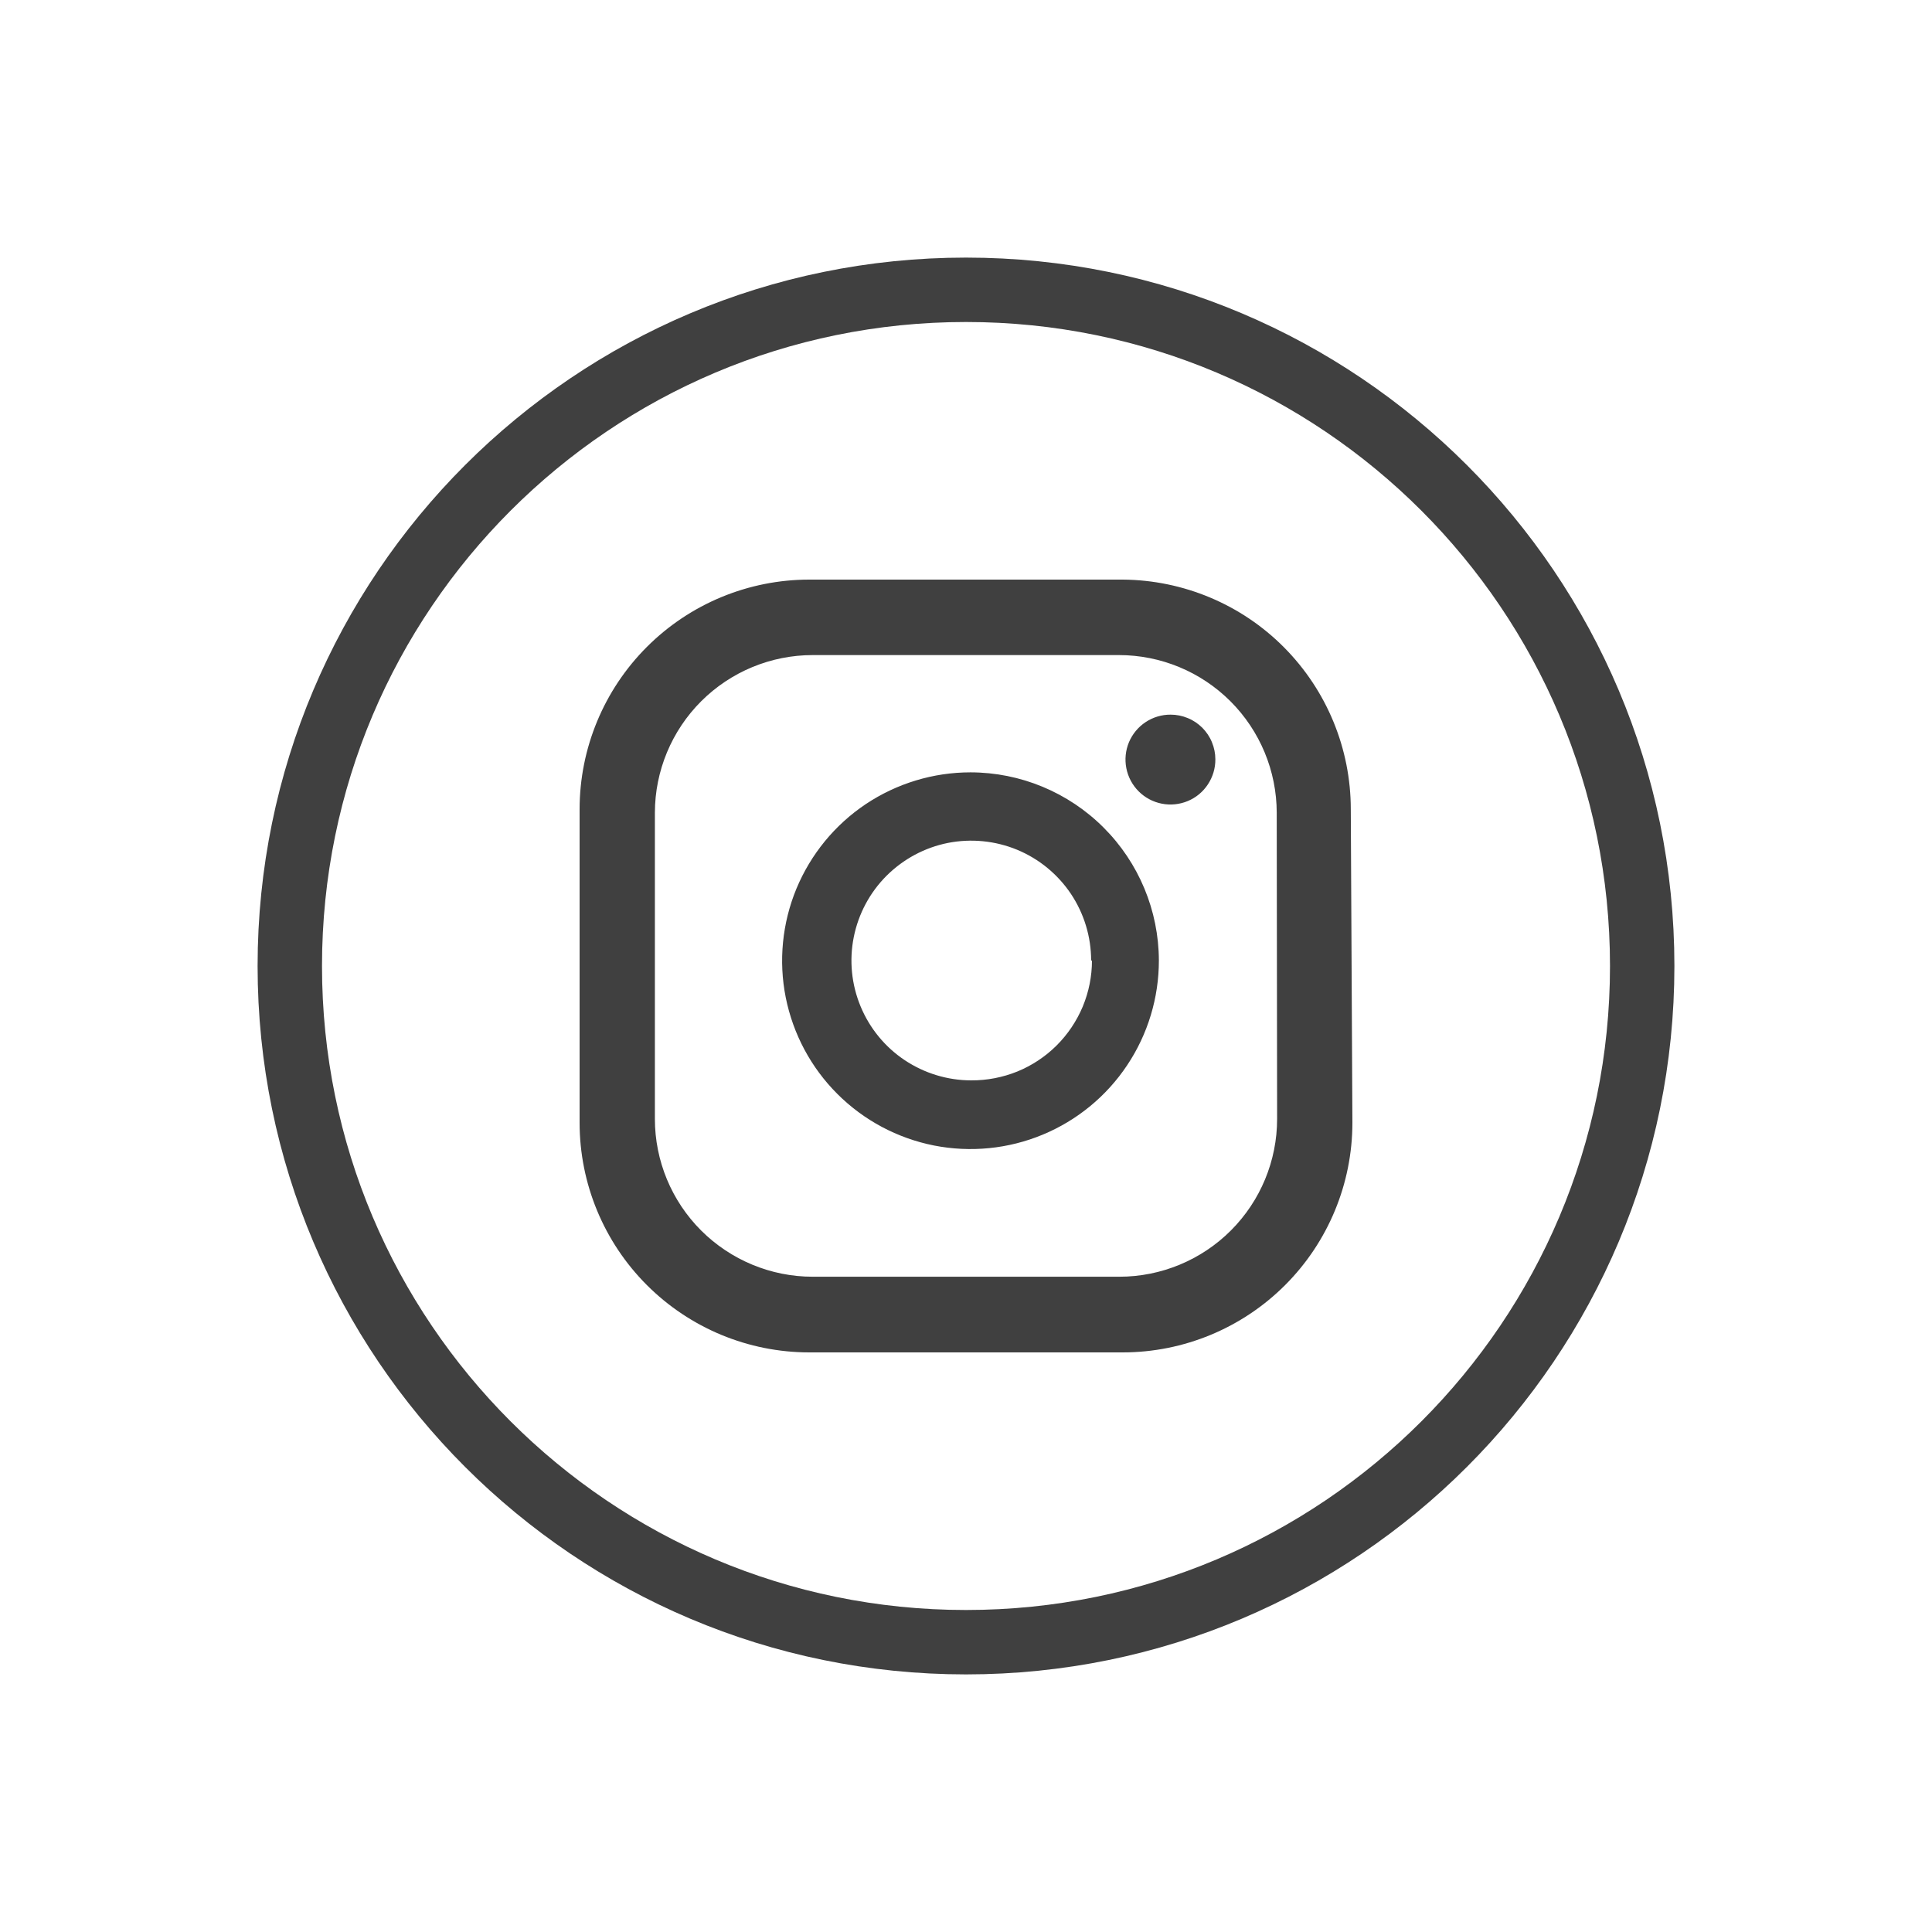 <svg width="30" height="30" viewBox="0 0 30 30" fill="none" xmlns="http://www.w3.org/2000/svg">
<g filter="url(#filter0_d_1099_13465)">
<path d="M18.872 9.791C18.873 9.93 18.832 10.065 18.756 10.18C18.68 10.296 18.571 10.386 18.443 10.439C18.315 10.492 18.175 10.506 18.039 10.479C17.903 10.452 17.779 10.386 17.681 10.288C17.583 10.19 17.517 10.066 17.49 9.93C17.463 9.794 17.477 9.654 17.53 9.526C17.584 9.398 17.674 9.289 17.789 9.213C17.904 9.137 18.039 9.096 18.178 9.097C18.269 9.097 18.359 9.115 18.443 9.15C18.528 9.184 18.604 9.236 18.669 9.3C18.733 9.365 18.785 9.441 18.819 9.526C18.854 9.61 18.872 9.7 18.872 9.791ZM17.995 12.915C17.995 13.493 17.824 14.059 17.503 14.54C17.182 15.022 16.726 15.397 16.191 15.619C15.657 15.841 15.069 15.899 14.501 15.787C13.934 15.674 13.412 15.396 13.003 14.987C12.593 14.578 12.315 14.057 12.201 13.489C12.088 12.922 12.146 12.334 12.367 11.799C12.589 11.265 12.963 10.808 13.444 10.486C13.926 10.165 14.491 9.993 15.07 9.993C15.845 9.994 16.588 10.302 17.136 10.85C17.684 11.397 17.993 12.14 17.995 12.915ZM16.943 12.915C16.943 12.547 16.834 12.187 16.63 11.881C16.425 11.575 16.134 11.336 15.794 11.195C15.454 11.055 15.08 11.018 14.719 11.089C14.358 11.161 14.027 11.339 13.766 11.599C13.506 11.859 13.329 12.191 13.257 12.552C13.185 12.913 13.222 13.287 13.363 13.627C13.504 13.967 13.742 14.258 14.048 14.462C14.354 14.666 14.714 14.776 15.082 14.776C15.328 14.777 15.571 14.73 15.798 14.638C16.025 14.545 16.232 14.408 16.406 14.235C16.58 14.062 16.718 13.856 16.813 13.63C16.907 13.403 16.956 13.16 16.956 12.915H16.943ZM20.975 10.567C20.975 9.625 20.603 8.722 19.939 8.053C19.276 7.385 18.375 7.007 17.433 7H12.567C11.621 7 10.714 7.376 10.045 8.045C9.376 8.714 9 9.621 9 10.567V15.433C9 16.379 9.376 17.286 10.045 17.955C10.714 18.624 11.621 19 12.567 19H17.433C18.379 19 19.286 18.624 19.955 17.955C20.624 17.286 21 16.379 21 15.433L20.975 10.567ZM19.831 15.374C19.831 16.024 19.573 16.647 19.113 17.107C18.654 17.566 18.03 17.825 17.381 17.825H12.62C11.97 17.825 11.347 17.566 10.887 17.107C10.427 16.647 10.169 16.024 10.169 15.374V10.62C10.17 9.97 10.429 9.348 10.888 8.889C11.348 8.43 11.97 8.172 12.62 8.172H17.374C18.024 8.172 18.646 8.43 19.106 8.889C19.565 9.348 19.824 9.97 19.825 10.62L19.831 15.374Z" fill="#404040"/>
<path d="M25.5 13C25.5 18.799 20.799 23.5 15 23.5C9.201 23.5 4.5 18.799 4.5 13C4.5 7.201 9.201 2.5 15 2.5C20.799 2.5 25.5 7.201 25.5 13Z" stroke="#404040"/>
</g>
<defs>
<filter id="filter0_d_1099_13465" x="0" y="0" width="30" height="30" filterUnits="userSpaceOnUse" color-interpolation-filters="sRGB">
<feFlood flood-opacity="0" result="BackgroundImageFix"/>
<feColorMatrix in="SourceAlpha" type="matrix" values="0 0 0 0 0 0 0 0 0 0 0 0 0 0 0 0 0 0 127 0" result="hardAlpha"/>
<feOffset dy="2"/>
<feGaussianBlur stdDeviation="2"/>
<feComposite in2="hardAlpha" operator="out"/>
<feColorMatrix type="matrix" values="0 0 0 0 0 0 0 0 0 0 0 0 0 0 0 0 0 0 0.25 0"/>
<feBlend mode="normal" in2="BackgroundImageFix" result="effect1_dropShadow_1099_13465"/>
<feBlend mode="normal" in="SourceGraphic" in2="effect1_dropShadow_1099_13465" result="shape"/>
</filter>
</defs>
</svg>
